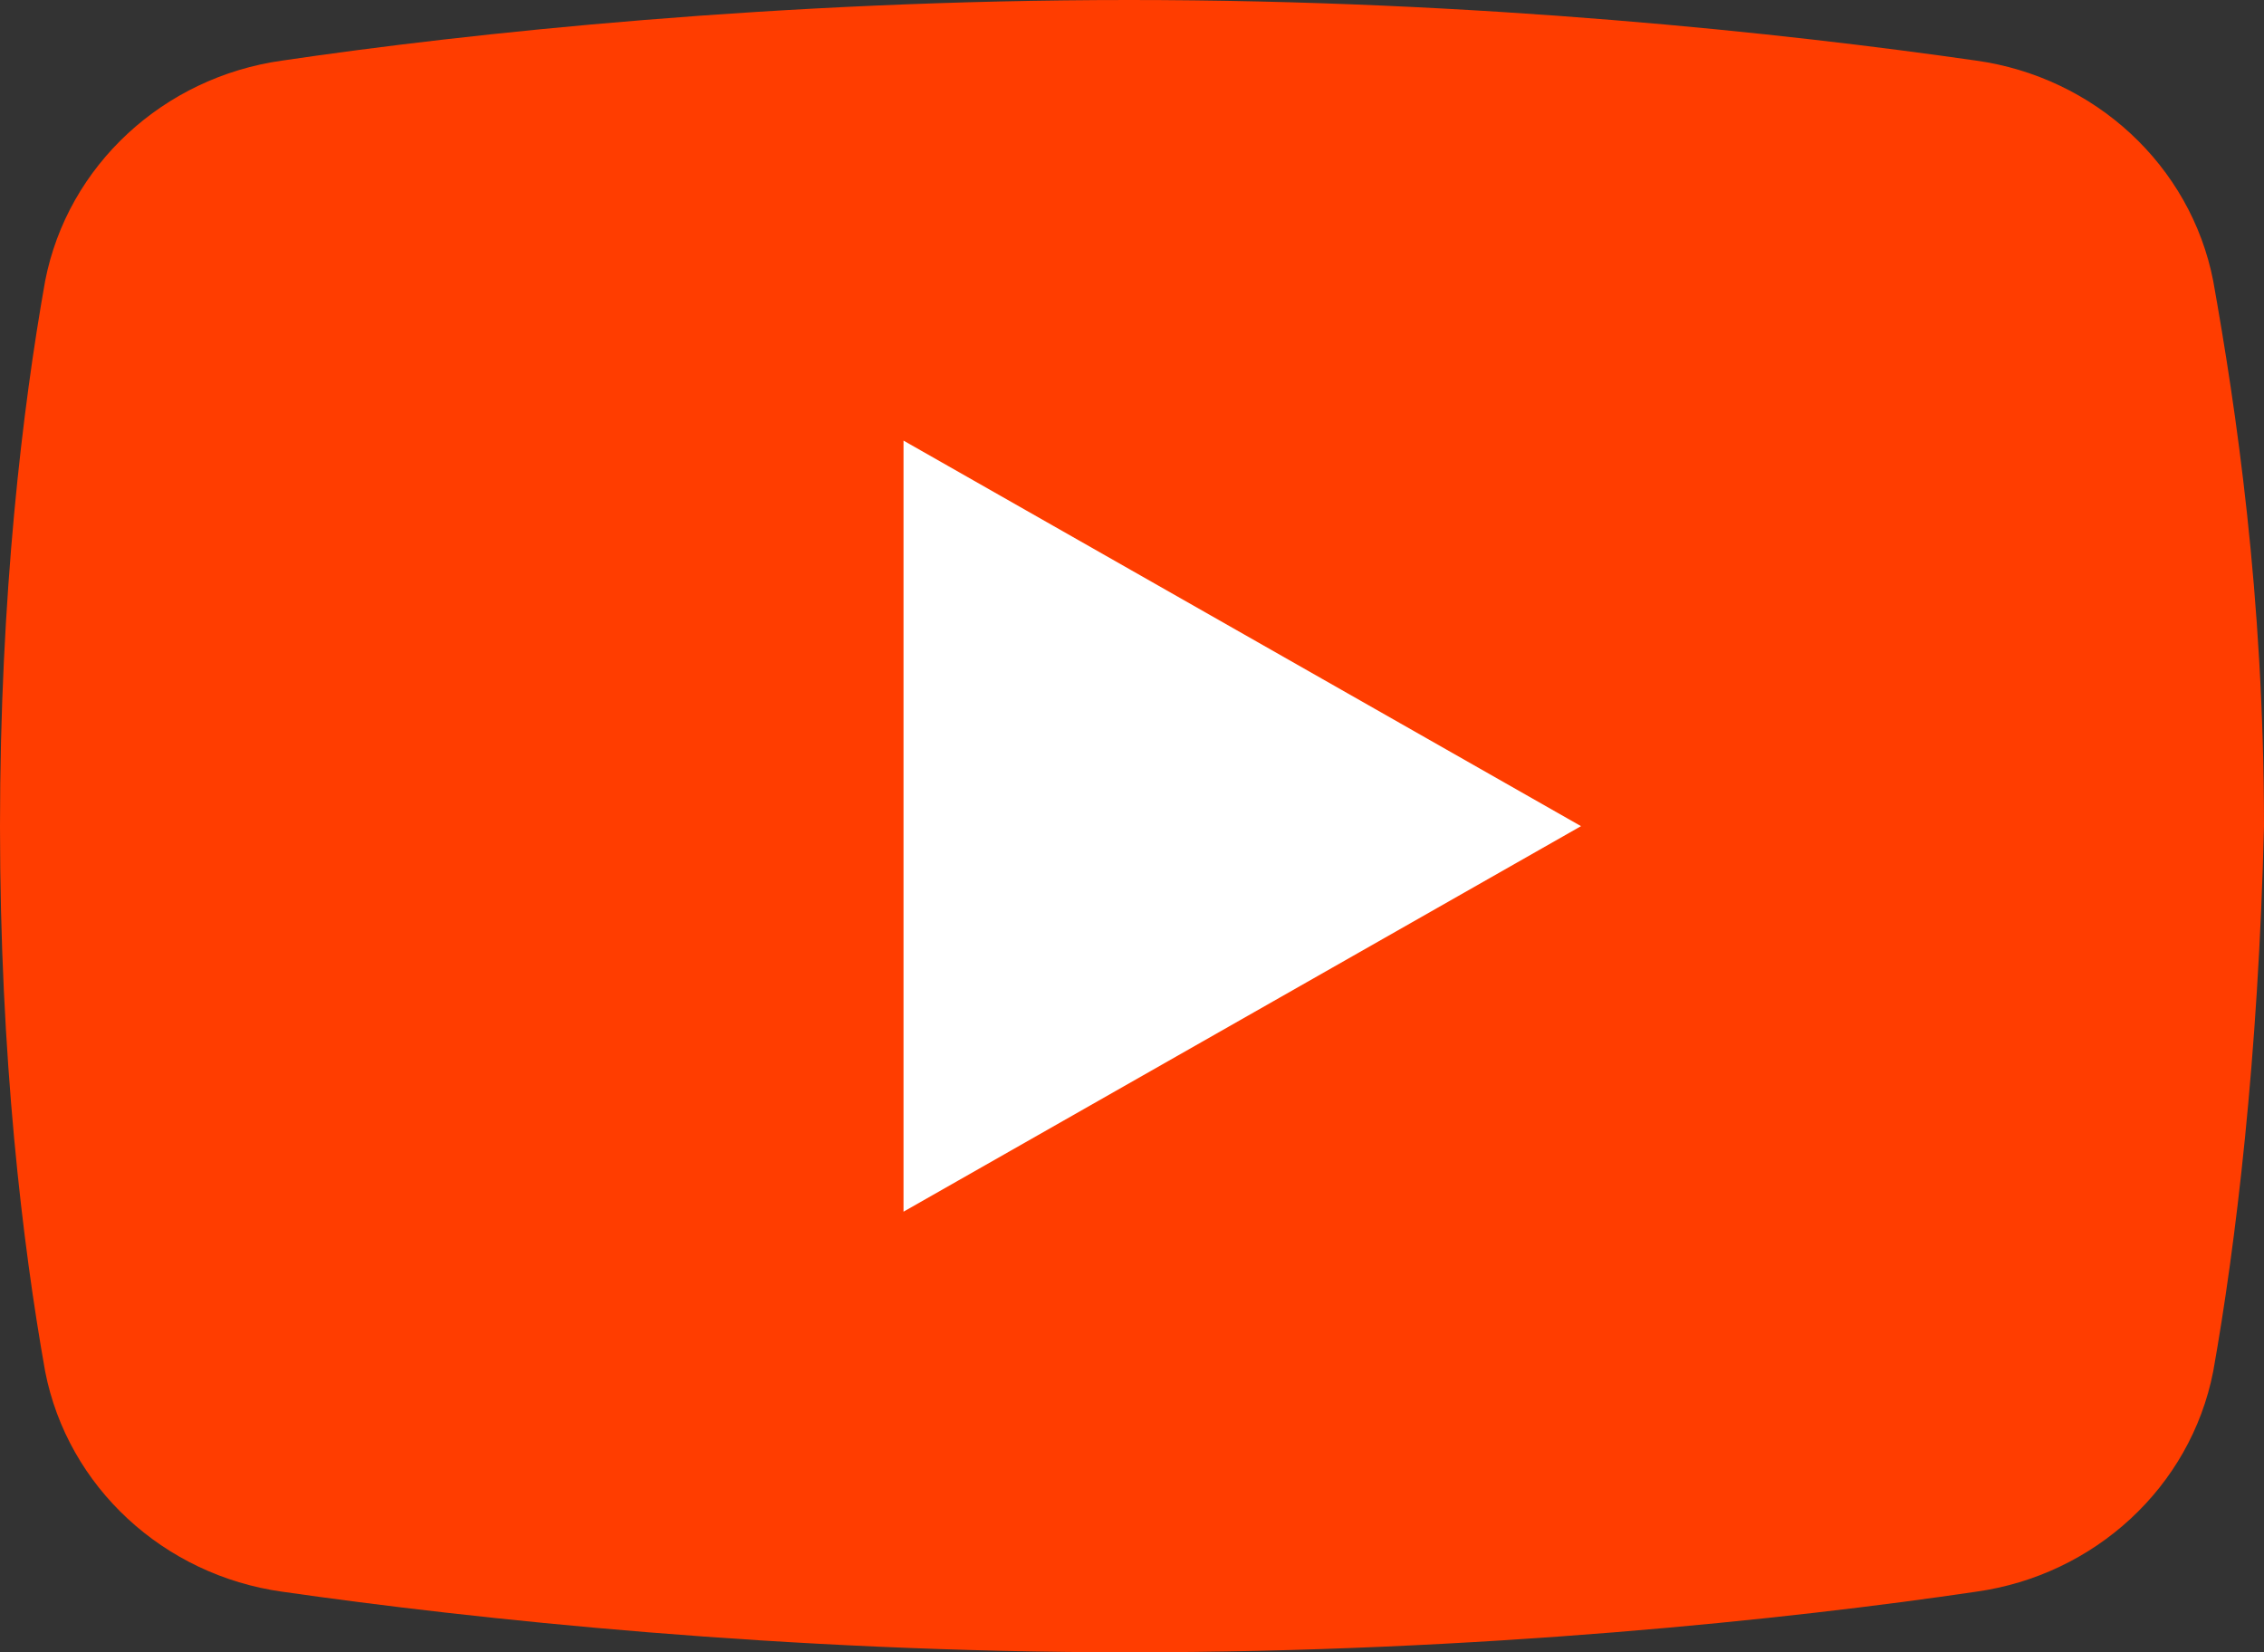 <svg width="37" height="27" viewBox="0 0 37 27" fill="none" xmlns="http://www.w3.org/2000/svg">
<rect x="0" y="0" width="37" height="27" fill="#333333" stroke="none"/>
<path d="M36.17 22.41C35.8 24.3 34.232 25.74 32.294 26.01C29.249 26.46 24.175 27 18.454 27C12.825 27 7.751 26.46 4.613 26.01C2.676 25.74 1.107 24.3 0.738 22.41C0.369 20.34 0 17.28 0 13.5C0 9.72 0.369 6.66 0.738 4.59C1.107 2.7 2.676 1.26 4.613 0.99C7.658 0.54 12.733 0 18.454 0C24.175 0 29.157 0.54 32.294 0.99C34.232 1.26 35.8 2.7 36.17 4.59C36.539 6.66 37 9.72 37 13.5C36.908 17.28 36.539 20.34 36.17 22.41Z" fill="#FF3D00"/>
<path d="M14.766 19.8V7.2L25.838 13.5L14.766 19.8Z" fill="white"/>
</svg>
